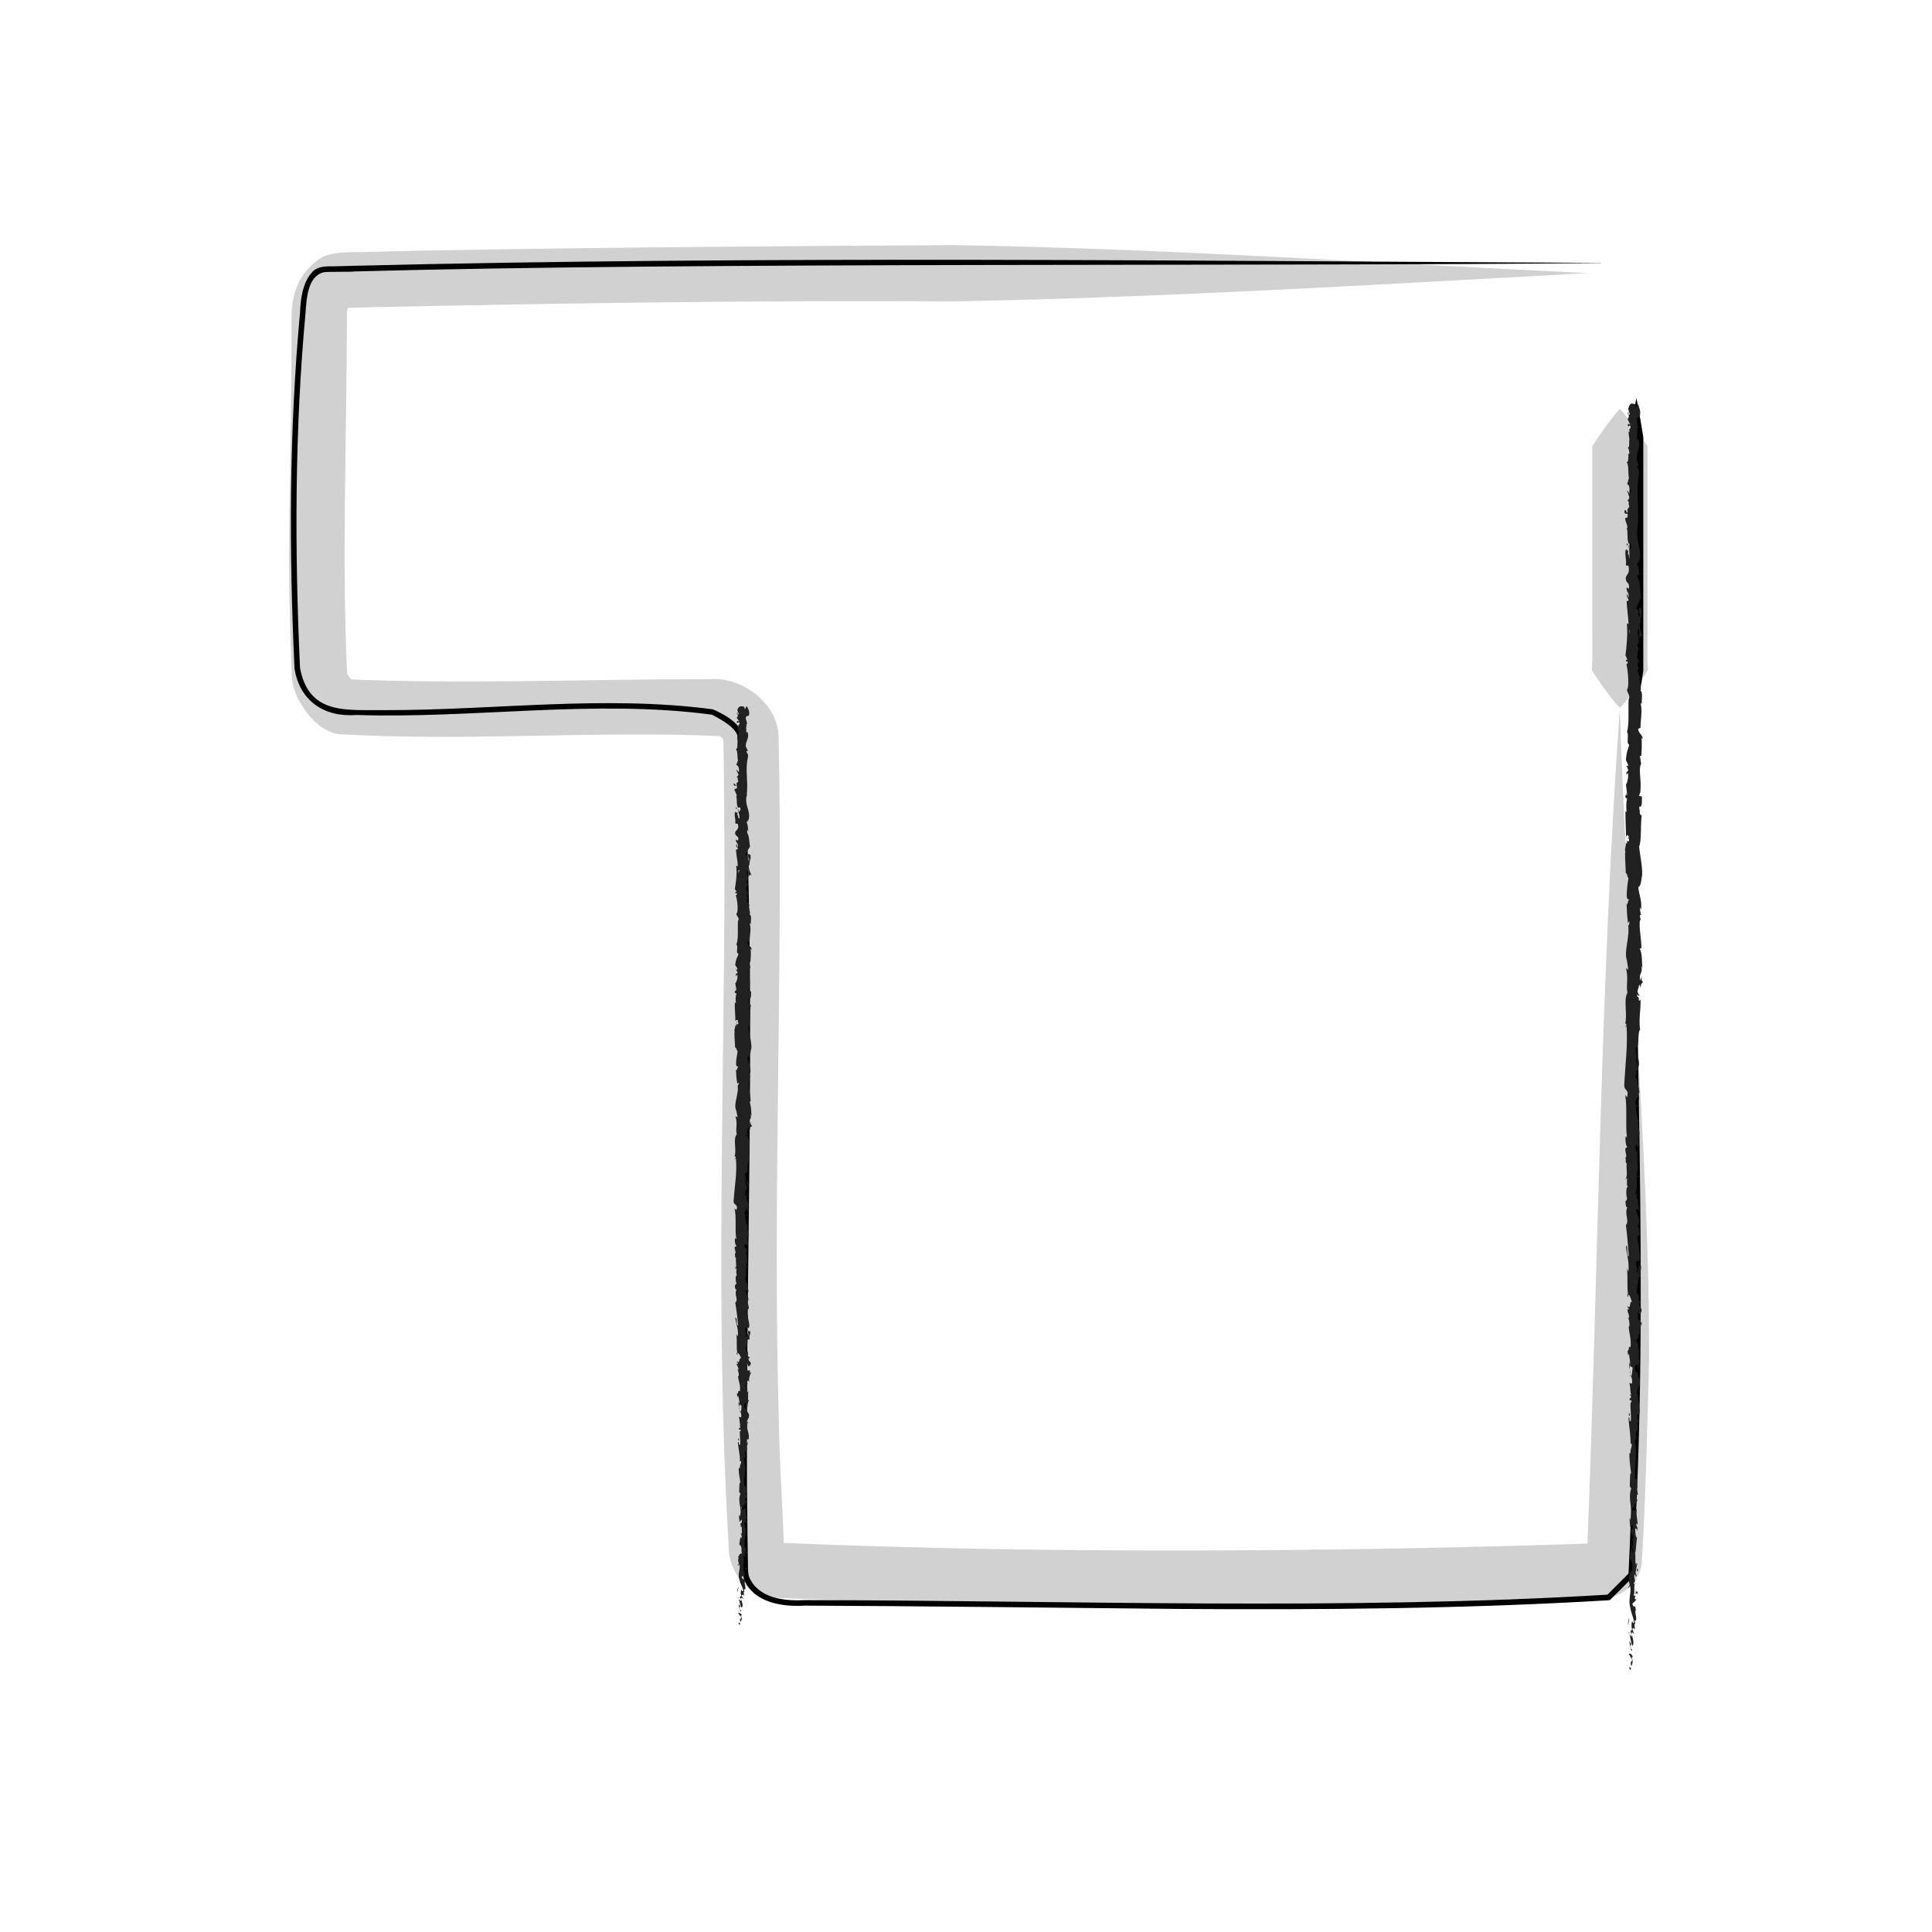 <?xml version="1.0" encoding="UTF-8"?><svg id="Ebene_1" xmlns="http://www.w3.org/2000/svg" viewBox="0 0 140 140"><defs><style>.cls-1{fill:#212121;}.cls-2{opacity:.18;}</style></defs><path d="M116.03,19.06c-25.77,.26-65-.08-90.34,.61-.38,.05-1.85,0-2.24,.06-1.15,.29-1.24,1.9-1.31,2.96-.79,8.5-.79,17.29-.4,25.7,.63,3.43,3.34,3.04,6.08,3.07,7.95,.02,15.9-1.11,23.84-.06,.82,.37,1.71,.84,2.13,1.69,1.1,17.65,.25,36.76,.34,54.49,0,0,.04,3.89,.04,3.89,0,0,.03,1.94,.03,1.94,0,.34,0,.62,.1,.89,.65,1.51,2.51,1.73,3.99,1.65,19.02,.02,39.31,.76,58.27-.4,0,0-.13,.06-.13,.06,0,0,1.58-1.58,1.58-1.58,.97-20.15,.12-41.91,.55-62.59-.37,20.95,1.12,41.97-.27,62.88,0,0-1.58,1.58-1.58,1.58-.04,.04-.08,.06-.13,.06-10.35,.62-20.73,.7-31.09,.63-7.22-.07-20.12-.22-27.2-.24-1.58,.1-3.7-.21-4.37-1.91-.21-.61-.11-2.3-.15-2.97-.04-2.38-.04-9.17-.03-11.66,.14-14.94,.52-32-.31-46.54-.26-.69-1.39-1.23-1.83-1.48-8.55-1.14-17.19,.3-25.78,.02-2.3,.18-4.11-1-4.48-3.38-.4-8.58-.39-17.2,.4-25.77,.04-.94,.16-2.15,.89-2.95,.39-.43,1.03-.42,1.55-.41,0,0,1.5-.04,1.5-.04,29.5-.73,60.76-.35,90.34-.21h0Z"/><path d="M118.58,51.42c-.21-.94-.36-1.88-.5-2.82v-2.82s0-5.65,0-5.65v-8.47c.17-.94,.3-1.88,.5-2.82,.2,.94,.33,1.88,.5,2.82v16.94c-.14,.94-.29,1.88-.5,2.82,0,0,.21-.94,0,0Z"/><g class="cls-2"><path d="M115.05,19.79c-15.24,.83-30.69,1.77-45.95,2.05-13.22-.1-28.84,.14-42.09,.42,0,0-1.92,.05-1.92,.05h-.24s-.11,0-.09,0c.18,.02,.47-.11,.52-.15,.09-.07,.03-.03-.01,.05-.05,.08-.09,.2-.11,.31-.01,.05-.02,.1-.02,.15v.17s0,.24,0,.24c0,3.4-.12,9.94-.15,13.42-.04,4.11-.03,8.16,.16,12.27-.02-.1,0,.02,.07,.13,.1,.25,.46,.57,.41,.52l-.81-.21c8.83,.39,17.75,0,26.76,0,2.08-.13,4.71,1.61,4.84,4.11,.35,16.55-.45,33.29,.02,49.8,.04,2.77,.3,6.68,.36,8.87,0,.01,.12,.07-.14-.08-.04-.02-.08-.04-.18-.07-.07-.02-.19-.05-.34-.06-.1,0-.09,0-.06,0h.05s.11,0,.11,0l.42,.02c19.29,.83,41.14,.64,59.16,.03-.47,.14-.83,.6-.83,1.09,0,0,.02-.42,.02-.42,.81-20.4,.93-40.8,2.37-61.18,.45,15.69,2.13,31.32,2.12,47.02-.11,4.41-.25,10.36-.52,14.7,0,1.43-1.35,2.77-2.78,2.74-.26,0-3.76,.14-4.16,.15-18.72,.64-37.5,.58-56.21-.16-.99-.06-1.88-.85-2.29-1.44-.43-.54-.76-1.49-.74-2.29,0,0-.02-.42-.02-.42-.95-16.24-.29-32.51-.28-48.72,0-1.79-.04-7.5-.08-9.21,0-.1,0-.09,0-.08,0-.04-.11-.18-.26-.27-9.06-.4-18.34,.4-27.61-.14-1.4-.2-2.37-1.52-2.89-2.44-.22-.45-.45-.94-.51-1.68-.07-1.61-.13-3.27-.15-4.91-.16-4.52,.08-10.81,.09-15.38,0,0,.04-3.82,.04-3.82v-1.9s.01-.55,.01-.55c.11-1.47,.6-2.72,1.88-3.67,.91-.75,2.8-.53,3.93-.6,0,0,3.82-.09,3.82-.09,11.88-.23,26.51-.33,38.33-.4,15.26,.25,30.71,1.31,45.96,2.03h0Z"/></g><g class="cls-2"><path d="M117.38,51.3c-.83-.9-1.42-1.81-2.02-2.71,.04-.9,.01-1.81,.02-2.71,0-2.7,0-8.14,0-10.84,0,0,0-2.71,0-2.71,.61-.9,1.2-1.81,2-2.71,.8,.9,1.39,1.81,2,2.71v2.71c0,2.7,0,8.14,0,10.84,0,.9-.02,1.81,.02,2.71-.6,.9-1.19,1.81-2.02,2.71h0Z"/></g><g><path class="cls-1" d="M118.09,120.99s.11,.02,.1-.11l-.13-.09,.04,.21Z"/><path class="cls-1" d="M118.33,120.09c-.06-.16-.18-.34-.3-.23,.13,.15,.07,.19,.23,.36,.02,.13-.04,.23-.09,.21,.03,.05-.03,.21,.05,.28,.1-.17,.11-.39,.02-.62,.03-.05,.06,0,.09,0Z"/><path class="cls-1" d="M118.54,107.09l-.02,.08s.01-.05,.02-.08Z"/><path class="cls-1" d="M118.61,99.03c0,.06,.02,.09,.03,.09,0-.06-.02-.1-.03-.09Z"/><path class="cls-1" d="M118.76,97.66s0,.05,0,.08c.01-.03,.02-.06,0-.08Z"/><path class="cls-1" d="M118.54,107.09l.04-.22s-.03,.11-.04,.22Z"/><path class="cls-1" d="M118.01,118.3s.02,.08,.03,.12v-.11s-.03,0-.03,0Z"/><path class="cls-1" d="M118.65,110.64v.07s.03,.04,.05,.05l-.05-.12Z"/><path class="cls-1" d="M118.67,113.37c0-.06-.11-.08-.16-.11,.05,.03,.07,.08,.08,.13,.02,0,.05,0,.08-.03Z"/><path class="cls-1" d="M118.47,117.69l.02,.08s-.01-.05-.02-.08Z"/><path class="cls-1" d="M118.67,108.69s.03-.01,.04-.02c-.01,0-.03,0-.04,.02Z"/><path class="cls-1" d="M117.82,32.46s.01,0,.02,0c-.01-.02-.02-.02-.02,0Z"/><path class="cls-1" d="M118.38,29.3v.04s.05,0,.07,0l-.07-.05Z"/><path class="cls-1" d="M118.9,95.14s0,.01,0,.01c.01,.07,.01,.03,0-.01Z"/><path class="cls-1" d="M118.82,72.03c-.1,.26-.13-.43-.24-.03,.04-.04,.18,.36,.24,.03Z"/><path class="cls-1" d="M118.03,118.23v-.11c0,.05,0,.09,0,.11Z"/><path class="cls-1" d="M118.58,72h0v.04s0-.03,0-.04Z"/><path class="cls-1" d="M118.83,89.34s-.03,.04-.05,.06c.01,0,.03-.02,.05-.06Z"/><path class="cls-1" d="M118.67,93.66l.02-.11s-.01,.08-.02,.11Z"/><path class="cls-1" d="M118.67,87.1c0-.06,.02-.08,0-.16v.02s0,.07,0,.13Z"/><polygon class="cls-1" points="118.67 84.76 118.65 84.81 118.66 84.88 118.67 84.76"/><path class="cls-1" d="M117.88,39.56c.03-.05,.07-.08,.1-.11-.08,.04-.11-.31-.1,.11Z"/><path class="cls-1" d="M118.08,118.3s-.04-.03-.05-.07v.08s.04,0,.05,0Z"/><path class="cls-1" d="M117.79,87l.02-.37c-.01,.1-.02,.24-.02,.37Z"/><path class="cls-1" d="M117.89,56.31v-.09s-.01,.06,0,.09Z"/><path class="cls-1" d="M117.79,85.53c.04-.07,.06-.14,.08-.21,0-.02-.02-.03-.03-.04l-.05,.25Z"/><path class="cls-1" d="M117.98,39.45h0s0,0,0,0Z"/><path class="cls-1" d="M117.71,37c0,.35,.14,.17,.23,.24,.04,.42-.11,.19-.18,.34,.04,.26,.17,.47,.17,.66-.02,.01-.03,.05-.06,0,.12,.28,0,.83,.15,1.15-.01,.02-.03,.04-.04,.04,.07-.05,.15-.06,.2-.05,0,.16,.09,.29,0,.35,0-.1-.04-.11-.07-.15l.04,.17c-.14,.15-.05-.23-.15-.23,.05,.32,.16,.7,.12,.95-.14,.05-.05-.58-.17-.25l.05-.38c-.21,.29,.01-.23-.21,.04-.04,.51,.07,.57,.03,1.07,.08,.11,.11-.04,.19,.08,.14,.72-.34,.56-.16,1.09,.09,.14,.26,.19,.17,.56l-.15-.13c-.02,.49,.22,.28,.12,.79-.06-.09-.05-.38-.07-.31-.12,.33,.09,.24,.09,.49l-.14,.05c.02,.52,.12,1.09,.14,1.67-.04-.03-.08-.13-.12,0,.07,.73-.02,1.55-.1,2.25l.12,.27c0,.06-.05,.12-.08,.05-.04,.27,.07,.01,.12,.15,0,.16-.07,.21-.1,.11,.1,.48,.21,1.38,.09,1.88l-.03-.1c-.05,.4,.24,.45,.13,.81l-.02-.07c-.05,.86,.06,1.81-.12,2.46,.17,.13-.08,.85,.16,.91-.12,.49-.16,.35-.24,1.04-.01,.18,.15,.28,.17,.5h-.12s.13,.32,.13,.32l-.15,.16,.03,.21c0-.09,.06-.18,.09-.17,.06,.33-.09,.81-.15,.82l.1,.79s-.07-.15-.1-.25c.13,.42-.13,.08-.01,.46,.03-.05,.07,.03,.1,.04-.07,.19-.08,.63-.04,.96l-.08-.06c-.02,.59,.04,1.24,.04,1.9,.04-.24,.19-.18,.2,.01l-.13,.08c.08,.12,.05-.2,.15,.05-.02,.25-.15,.17-.19,.02l.05,.3s-.06-.05-.11-.07c.08,.12-.13,.52,0,.69l-.04,.02c0,.66,.04,.96,.05,1.49,.11,.01,.09,.22,.18,.38-.04,.39-.12,.83-.11,1.31,.06,.33,.1,.1,.16,.25-.1,.02-.09,.5-.17,.25,.02,.57,.02,.73,.1,1.45,.04-.08,.06-.17,.1-.12,.02,.13-.04,.3-.09,.28v-.03c.14,.81-.31,1.87-.1,2.51v-.04s.1,.67,.1,.67c-.02,.31-.08-.18-.14,.04,.17,.72-.02,1.14,.09,1.73-.3,.46,.02,1.63-.17,2.25l.07-.04c.07,.16-.04,.19-.06,.31,.06-.02,.06-.17,.1-.07,.09,1.36-.1,2.8-.17,4.19-.02,.51,.37,.29,.2,.93l-.13-.18c.16,1.03,0,2.1,.13,3.11-.03-.06-.07-.06-.07-.16-.1,.21,0,.79,.07,.79,0,.16-.07,.04-.11,.13-.06,.21,.12,.53,.03,.65-.02,.02-.03-.06-.04-.1,.05,.14-.01,.65,.1,.51-.05,.38,.05,.72-.02,1.02,.12,.2-.06,.65,.12,.71-.18-.03-.15,.66-.06,.9-.05-.08-.06,.21-.13,.11,0,.27,.04,.52,.13,.47-.22,.5,.17,1.01-.1,1.29,.1,.81,.16,1.56,.21,2.28-.18-.03-.02-.8-.21-.77,.07,.69,.23,1.09,.19,1.77-.02,.18-.08-.1-.11-.16,.07,.69-.02,1.33,.08,1.95-.02,0-.04-.07-.05-.13,0,.12-.03,.28,.06,.27l-.02-.12c.12-.19,.25,.48,.31,.5-.24-.2-.06,.61-.36,.28,.02,.08,.05,.18,.11,.16-.02,.12-.05,.16-.11,.04,.04,.43,.13,.28,.13,.67-.04,0-.06-.08-.1-.12,.08,.2,.15,.4,.12,.73-.02-.02-.06,.02-.05-.08,.01,.57,.21,.97,.13,1.6-.17-.18-.06,.21-.21,.25l.04,.34,.07-.14c0,.29,.11,.55,.06,.81l-.06-.22,.03,.55,.06-.31c.08,.3,.19-.03,.15,.36-.02-.08,0,.29-.09,.45h0c.05,.14,.1,.29,.06,.51-.05,.06-.17-.04-.2,0,.12,.14,.03,.69,.17,.87-.03-.06-.11-.06-.13-.04l.1,.12c-.03,.14-.05,.16-.11,.13-.02,.41,.19-.13,.11,.36,0-.04-.02-.02-.04-.1-.04,.49,.06,.94,.01,1.39-.15,.13-.04-.39-.16-.24,.03,.65,.18,1.34,.14,1.97l.02-.12c.21,.09-.1,.47,0,.78-.02-.08-.12-.1-.09-.08-.03,.43,.05,.88,.12,1.53l-.05-.08c-.05,.25-.03,.67-.05,.94,.05,.08,.05,.24,.12,.14-.31,.84,.17,1.61-.09,2.35,0-.09-.05-.21-.05-.14l.05,.64c.09-.05,.06-.08,.13-.22,.05,.08,.1,.26,.1,.42-.06-.29-.15,0-.2,.13,.03-.02,.06,.02,.09,.01-.16,.33,.19,.05,.08,.51l-.05-.02c.02,.17,.09,.33,.08,.51-.11,.08-.05-.18-.14-.19,0,.26,.2,.51,.1,.74-.03-.11-.03-.27-.06-.38-.13,.25-.09,.28-.11,.47v-.02s-.05,.44-.05,.44l.03-.11c.28,.32,.05,.66,.23,1.09-.17-.42-.1-.07-.22-.1-.03,.11-.07,.28-.11,.23,.1,.2-.08,.34,.07,.63-.04,.01,0,.22-.1,.17,.03,.27,.07-.06,.12-.04,.13,.41-.16,.97,.02,1.56,.08,.51,.21,.6,.27,1.08-.06,.16-.14-.13-.14-.13-.06,.26-.05,.45,0,.69-.03-.05-.06,0-.11,.08,.01,.19,.14,.13,.08,.39-.04-.04-.11-.1-.16-.19,.04,.23,.11,.46,.14,.69-.07,.06-.1-.14-.15-.23,.03,.27,.06,.69,.17,.77l.04-.17c0,.1-.09,.05-.11-.02-.08-.23,.04-.33,.08-.34l.02,.17c.23-.18-.04-.68-.02-1.02l.17,.14-.14-.35c.04-.07,.14-.13,.16,.04,.08-.24-.06-.22,.03-.43,.01-.02,.02-.01,.03,0l-.05-.24s.12-.04,.09,.11c.1-.43-.12-.69,0-.85v.04c-.05-.59-.11-.06-.26-.5l.3-.3-.12-.06c0-.06,.01-.18,.06-.16-.08-.23-.05,.04-.13-.09,.11-.3-.05-.81,.14-.88-.09-.11-.07,.28-.14-.03,.21-.09-.04-.36,.06-.63,.11,.08,.05,.34,.15,.07-.18-.16,.04-.53,0-.75-.15,0-.06-.49-.11-.88,.05,.02,.08-.72,.13-1.07h.02c-.15-.06-.12-.42-.15-.69,.09,.01,.12,.06,.16,.2v-.25c-.05-.06-.07-.14-.09-.3l.11,.06c0-.33-.13-.67-.06-1.1-.1-.02-.29,.34-.35-.11,.06-.02,.15-.03,.17,.08,0-.04-.05-.14-.02-.22l.09,.18c.04-.2-.08-.1-.07-.26,.08,0,.06-.12,.12-.09,0,.04-.03,.14,0,.2,.01-.18,.06-.39,.12-.46-.04,.02-.11,0-.12-.13,0-.33,.1-.11,.14-.31-.05-.08,0-.29-.12-.3,0-.1,.06-.12,.09-.15-.05-.17-.01-.81-.14-.61v.04s-.01-.03-.01-.03h0s0,0,0,0c-.12-.57,.07-1.18,.02-1.74h.04c-.05-.33-.03-.75-.11-.98,0-.1,.07-.23,.12-.19-.03-.26-.07-.28,0-.65,.07,.26,.06-.09,.05,.26,.03-.33,.1-.41-.01-.77,.1,.12,.13-.25,.1-.41l-.07,.23c-.01-.18,0-.33,0-.49l.13,.09c.16-.68-.28-1.23,0-1.75-.09-.18-.07,.37-.17,.21,.02-.31,.21-.64,.21-.74,.07-.43-.19-.4-.14-.85-.05,.06-.17,.11-.22-.22,.02-.31,.2-.39,.24-.19,0,.08-.01,.11-.03,.11,.02,.1,.04,.23,.09,.11l-.05-.04c.05-.16,.04-.59,.12-.49-.05-.24-.08-.1-.1,.07,.07-.4,0-.63,.05-1.04-.03,.07-.08,.13-.08,.06,.06-.61-.09-.27-.11-.68,.07-.23,.17,.08,.11-.33,.05-.25,.13-.05,.16,.05-.09-.38,.06-.71,.08-.92l.04,.2c-.02-.12-.02-.22-.02-.32l-.1,.11c.02-.12,.02-.22,.06-.21-.06-.12-.16,.09-.24-.15,.05-.16-.05-.47,.07-.53-.04,.49,.13-.05,.15,.36-.02-.08-.01-.18,0-.29,.01-.02,.03,.02,.03,.05,.11-.47-.14-.21-.14-.7,.07,.06,.13-.11,.12-.19,0,.2-.12,.09-.17-.09,.06-.31-.04-.34-.03-.5l-.03,.19c-.07-.06-.06-.22-.08-.44,.06-.02,.04,.2,.06,.12-.12-.24,.13-.54,.05-.88,.05-.16,.13-.02,.17-.15-.09-.38,.1-.41,.02-.8-.1,.11-.07,.13-.17-.14l.07,.65-.14-.42c0,.2,.06,.41,.04,.53-.08-.2-.05-.18-.13-.08,.14-.27-.08-.53,.01-.84h.24c.11-.46-.12-.82-.06-1.43l-.04,.19c-.09-.08-.01-.37-.05-.57,.08,.02,.11-.1,.16-.19-.06,.01,0-.44-.15-.5l.1-.27c.04-.49-.23-.56-.2-1.03,.09,.14,.14-.07,.2,.24,0-.16,.02-.3-.04-.3,.05-.09-.11-.44-.03-.58-.03-.07-.12-.09-.11-.26,.02-.02,.04,0,.04,0-.04,0-.05-.28-.14-.12,.25-.48-.02-1.35,.19-1.77-.03-.34-.05-.76-.06-1.07,.02,.02,.04,0,.03,.06,.07-.43-.23-.26-.14-.75,.13-.25,.07,.26,.12,.1,.26-.07-.04-.59,.12-.92l.02,.08c.09-.25-.1-.61-.08-1.02,0,0,.02,.02,.04,0-.13-.28-.18-.81-.21-1.21,.1,.12,.05,.18,.16,.1-.01-.18-.17,.05-.19-.3,.06-.11,.1-.37,.21-.4v.33c.15-.17,0-.43,.03-.61l.06,.02c-.02-.51-.18-.52-.17-1.07l-.05,.06c-.16-.3,.09-.25-.03-.55l.16-.09c-.04-.2-.15-.69-.18-1.05,.12,.2,.18,.62,.25,.87,0-.2-.01-.67-.09-.77,.02,.08,.05,.18,.03,.26-.12-.24-.19-.56-.18-.95,.31,.07,.08-1.02,.31-1.3-.11-.69,.05-1.37,.03-2.18-.24,.29,0-.24-.25-.19-.02-.19-.01-.26,0-.28l.15-.57c.07-.13,.05,.18,.11,.16,.02-.41,.1-.17,.17-.44-.09,.06-.13-.14-.09-.38l-.11,.33c-.13-.57,.21-.5,.08-1.08l.08,.18c-.05-.3,0-1.1-.19-1.39,.03-.05,.1-.12,.11,0,.03-.71-.21-1.58-.09-2.13l.06,.05c-.02-.13-.11-.23-.05-.4,.02,0,.06,.05,.06,0-.02-.07-.1-.35-.07-.53l.07,.15c.08-.69-.16-1.06-.2-1.64,.18,0,.23-.54,.26-.81h.02c.02-.8-.15-1.36-.22-2.11,.19-.46,.08-1.57,.19-2.31-.03,.11-.14-.02-.15-.15,.04-.17-.12-.48,.04-.46v.06c.16-.13,.11-.49,.12-.77l-.21-.05c.31-.73-.11-1.92,.16-2.32-.05-.18-.05-.4-.1-.57h.11c.03-.48,.04-.73,.02-1.33l.08,.12c0-.34-.33-.43-.33-.75l.17-.09c0-.6,.15-1.2,0-1.79,.02,0,.07,.03,.08,.12,0-.28,.11-1.09-.12-.98,.15,0,.01-.62-.05-.94l.11,.05c-.14-.27-.18-.28-.22-.66,.01-.09,.09-.08,.06,.04,.06-.3-.11-.23-.05-.6l.07,.14c0-.31-.03-.28-.11-.45-.04-.19,.03-.59,.13-.63-.06-.04-.14-.21-.11-.39,.04-.02,.06,.04,.07,.08,.08-.52-.13-.77-.02-1.12,.04,0,.06-.03,.07-.06,0,.41,0,.74-.02,.71,.1,0,.12-.33,.26-.07-.08-.27-.25-.72-.2-1.04,0-.02,.02-.03,.04-.04v.03c.02-.07,.01-.14,0-.2,.02-.1,.03-.17,.03-.27,.08-.04,.05-.38,.05-.54-.11,.01-.09-.2-.19,0,0-.03,.01,.03,.02,.14,0,.02,0,.05,.01,.07,0,0,0,0,0-.01,0,.11,0,.25,0,.41-.06-.13-.11-.27-.04-.45-.07-.09-.15-.18-.18-.23,.16-.23,.24-.66,.34-.72-.06-.5-.04-1.19-.25-1.51-.03-.14,.06-.16,.09-.22,.02,.08,.02,.18,.05,.23-.05-.29-.02-.85-.17-.92,.07-.36,.14,.2,.11-.29l.05,.07c.24-.98-.38-1.59-.07-2.67-.02,.07-.03,.11-.05,.13,.13-1.23-.13-2.54,.09-3.76,.04-.35-.05-.38-.12-.6l.12-.07-.14-.36c-.1-.51,.3-.89,.1-1.54l-.08,.08c.02-.23-.05-.74,.05-.7-.01-.02-.08-.08-.04-.17h.06s-.11-.58-.11-.58c.05-.44,.25,.07,.26-.58-.02-.24-.18-.69-.23-.6,0,.1-.04,.25-.1,.25l-.03-.22c-.19-.04-.38-.21-.51,.33l.11,.38-.09,.12v-.32c-.09,.18-.02,.29,.04,.42-.05,.03-.08,.08-.1,.16l.18,.37c-.07,.04-.14-.17-.18,.08,.08,.17,.16-.17,.22,.12-.08,.18-.15,.13-.08,.34-.05,.03-.08-.02-.1-.1,.06,.19,.02,.5,.12,.6-.1,.19,.03,.64-.15,.62,.04,.06,.14,.33,.15,.5-.21-.32-.01,.65-.24,.56,.19,.23,.08,.84,.19,1.26-.02-.02-.05-.07-.04-.11-.02,.23-.07,.3-.11,.45,.16,.03,.19,.39,.29,.59-.15,.28-.18-.17-.33-.09,.13-.01,.13,.5,.23,.4-.09,.22-.05,.19-.18,.3,.2,.04,.03,.2,.15,.39-.1,.32-.18,.08-.12,.43-.06,.16-.13-.14-.13-.14Zm.34,8.26h0c0-.07,0-.13,0-.17,0,.04,0,.08,0,.17Zm0,.69c0-.09,0-.19,0-.3,.04-.02,.08,0,.08,.07-.03-.04-.05,.13-.08,.23Zm.78-1.46c.02,.11,0,.15-.03,.16,0-.05,0-.11-.01-.19h-.01s.04,0,.06,.03Z"/><path class="cls-1" d="M118.69,44.29s0-.02,0-.05c0,.02-.02,.05-.03,.07l.04,.04v-.06Z"/><path class="cls-1" d="M118.52,107.19h0s0,0-.02,.02c0,0,0,0,.01-.02Z"/><polygon class="cls-1" points="117.84 55.54 117.87 55.54 117.84 55.47 117.84 55.54"/><path class="cls-1" d="M118.13,111.01s-.02,.02-.03,.05c0,0,.02-.02,.03-.05Z"/><path class="cls-1" d="M118.11,112.66l-.04,.23c.02-.1,.03-.17,.04-.23Z"/><path class="cls-1" d="M118.05,113.93s.03,.02,.05,.02h0s-.05-.02-.05-.02Z"/><path class="cls-1" d="M117.92,93.75v-.05c-.03-.11-.02-.04,0,.05Z"/><path class="cls-1" d="M118.18,99.76c-.02-.06-.04-.13-.05-.19,0,.11-.01,.19,.05,.19Z"/><polygon class="cls-1" points="117.79 87.05 117.79 87.05 117.79 87 117.79 87.05"/><path class="cls-1" d="M118.13,99.28c-.02,.11-.02,.2,0,.28,0-.09,.02-.19,0-.28Z"/><path class="cls-1" d="M118,119.43v.06s0,0,.01,0v-.07Z"/><path class="cls-1" d="M118.02,119.5v.07s.01-.06,0-.07Z"/><path class="cls-1" d="M118.06,119.71l-.03-.14s0,.11,.03,.14Z"/><path class="cls-1" d="M118.05,117.75l-.04-.02s.02,.02,.04,.02Z"/><path class="cls-1" d="M118.04,117.24c0,.12-.09,.31-.06,.48l.03,.02c-.06-.08,.1-.38,.03-.49Z"/><path class="cls-1" d="M118.55,115.11l-.03,.43c.04-.08,.1-.17,.11,.02,.13-.54-.1,.11-.08-.45Z"/><path class="cls-1" d="M118.61,113.78c.02,.23,.06,0,.09,0-.04-.15-.05-.18-.09,0Z"/><path class="cls-1" d="M118.61,104.2l.1,.02c-.01-.18-.04,0-.1-.02Z"/><polygon class="cls-1" points="118.08 102.36 118.02 102.54 118.11 102.62 118.08 102.36"/><polygon class="cls-1" points="118.81 101.28 118.82 101.36 118.79 101.06 118.81 101.28"/><path class="cls-1" d="M118.77,85.18l-.13,.05c.02,.12,.16,.14,.13-.05Z"/><path class="cls-1" d="M118.64,78.23c.06-.08,.1-.27,.04-.39,0,.16-.06,.31-.04,.39Z"/><polygon class="cls-1" points="118.85 57.38 118.89 57.52 118.86 57.26 118.85 57.38"/></g><g><path class="cls-1" d="M53.54,117.72s.11,.02,.1-.08l-.13-.07,.04,.15Z"/><path class="cls-1" d="M53.78,117.07c-.06-.11-.18-.24-.3-.17,.13,.11,.07,.14,.23,.26,.02,.1-.04,.17-.09,.15,.03,.03-.03,.15,.05,.2,.1-.13,.11-.28,.02-.45,.03-.04,.06,0,.09,0Z"/><path class="cls-1" d="M53.99,107.64l-.02,.06s.01-.04,.02-.06Z"/><path class="cls-1" d="M54.06,101.79s.02,.06,.03,.07c0-.04-.02-.08-.03-.07Z"/><path class="cls-1" d="M54.21,100.8s0,.04,0,.06c.01-.02,.02-.05,0-.06Z"/><path class="cls-1" d="M53.99,107.64l.04-.16s-.03,.08-.04,.16Z"/><path class="cls-1" d="M53.46,115.77s.02,.06,.03,.08c0-.03-.01-.05-.01-.08,0,0-.01,0-.02,0Z"/><path class="cls-1" d="M54.1,110.22v.05s.03,.03,.05,.04l-.05-.09Z"/><path class="cls-1" d="M54.12,112.19s-.11-.06-.16-.08c.05,.03,.07,.06,.08,.1,.02,0,.05,0,.08-.02Z"/><path class="cls-1" d="M53.92,115.33l.02,.06s0-.04-.02-.06Z"/><path class="cls-1" d="M54.12,108.8s.03-.01,.04-.02c-.01,0-.03,0-.04,.02Z"/><path class="cls-1" d="M53.28,53.49s.01,0,.02,0c-.01-.01-.02-.02-.02,0Z"/><path class="cls-1" d="M53.83,51.19v.03s.05,0,.07,0l-.07-.04Z"/><path class="cls-1" d="M54.35,98.97s0,0,0,0c.01,.05,.01,.02,0,0Z"/><path class="cls-1" d="M54.27,82.2c-.1,.19-.13-.31-.24-.02,.04-.03,.18,.26,.24,.02Z"/><path class="cls-1" d="M53.48,115.72s0-.05,0-.08c0,.04,0,.06,0,.08Z"/><path class="cls-1" d="M54.03,82.18h0v.03s0-.02,0-.03Z"/><path class="cls-1" d="M54.28,94.76s-.03,.03-.05,.04c.01,0,.03-.01,.05-.04Z"/><path class="cls-1" d="M54.12,97.9l.02-.08s-.01,.06-.02,.08Z"/><path class="cls-1" d="M54.13,93.13s.02-.06,0-.11c0,0,0,.01-.01,.02,.02,.02,.02,.05,0,.1Z"/><path class="cls-1" d="M54.13,91.44s-.02,.02-.02,.03c0,.02,0,.04,0,.05l.02-.08Z"/><path class="cls-1" d="M53.33,58.64s.07-.06,.1-.08c-.08,.03-.11-.22-.1,.08Z"/><path class="cls-1" d="M53.53,115.77s-.04-.02-.05-.05c0,.02,0,.04,0,.06,.02,0,.03,0,.04,0Z"/><path class="cls-1" d="M53.24,93.06l.02-.27c-.01,.08-.02,.17-.02,.27Z"/><path class="cls-1" d="M53.35,70.79v-.06s-.01,.05,0,.06Z"/><path class="cls-1" d="M53.24,92s.06-.1,.08-.15c0-.01-.02-.02-.03-.03l-.05,.18Z"/><path class="cls-1" d="M53.43,58.56s0,0,0,0c0,0,0,0,0,0Z"/><path class="cls-1" d="M53.17,56.78c0,.26,.14,.12,.23,.17,.04,.31-.11,.14-.18,.25,.04,.19,.17,.34,.17,.48-.02,.01-.03,.04-.06,0,.12,.2,0,.6,.15,.84-.01,.02-.03,.03-.04,.03,.07-.04,.15-.04,.2-.04,0,.11,.09,.21,0,.26,0-.07-.04-.08-.07-.11l.04,.12c-.14,.11-.05-.16-.15-.16,.05,.23,.16,.51,.12,.69-.14,.04-.05-.42-.17-.18l.05-.28c-.21,.21,.01-.17-.21,.03-.04,.37,.07,.41,.03,.78,.08,.08,.11-.03,.19,.06,.14,.52-.34,.41-.16,.79,.09,.1,.26,.14,.17,.41l-.15-.09c-.02,.35,.22,.2,.12,.57-.06-.07-.05-.28-.07-.23-.12,.24,.09,.17,.09,.36l-.14,.04c.02,.38,.12,.79,.14,1.21-.04-.02-.08-.09-.12,0,.07,.53-.02,1.13-.1,1.64l.12,.19s-.05,.08-.08,.03c-.04,.2,.07,.01,.12,.11,0,.11-.07,.15-.1,.08,.1,.35,.21,1,.09,1.37l-.03-.07c-.05,.29,.24,.32,.13,.59l-.02-.05c-.05,.62,.06,1.31-.12,1.79,.17,.09-.08,.62,.16,.66-.12,.36-.16,.25-.24,.76-.01,.13,.15,.2,.17,.37h-.12s.13,.23,.13,.23l-.15,.12,.03,.16c0-.06,.06-.13,.09-.12,.06,.24-.09,.59-.15,.6l.1,.57s-.07-.11-.1-.18c.13,.31-.13,.06-.01,.34,.03-.04,.07,.02,.1,.03-.07,.14-.08,.46-.04,.69l-.08-.05c-.02,.43,.04,.9,.04,1.38,.04-.17,.19-.13,.2,0l-.13,.06c.08,.09,.05-.15,.15,.04-.02,.18-.15,.12-.19,.02l.05,.22s-.06-.04-.11-.05c.08,.09-.13,.37,0,.5h-.04c0,.49,.04,.71,.05,1.1,.11,0,.09,.16,.18,.28-.04,.29-.12,.6-.11,.95,.06,.24,.1,.07,.16,.18-.1,.02-.09,.36-.17,.18,.02,.41,.02,.53,.1,1.05,.04-.06,.06-.12,.1-.09,.02,.09-.04,.22-.09,.2v-.03c.14,.59-.31,1.35-.1,1.82v-.03s.1,.48,.1,.48c-.02,.22-.08-.13-.14,.03,.17,.52-.02,.83,.09,1.26-.3,.33,.02,1.18-.17,1.63l.07-.03c.07,.12-.04,.14-.06,.23,.06-.01,.06-.13,.1-.05,.09,.98-.1,2.03-.17,3.04-.02,.37,.37,.21,.2,.68l-.13-.13c.16,.75,0,1.52,.13,2.25-.03-.04-.07-.04-.07-.12-.1,.15,0,.57,.07,.57,0,.11-.07,.03-.11,.1-.06,.15,.12,.39,.03,.47-.02,.01-.03-.04-.04-.07,.05,.1-.01,.47,.1,.37-.05,.27,.05,.52-.02,.74,.12,.14-.06,.47,.12,.51-.18-.02-.15,.48-.06,.65-.05-.06-.06,.15-.13,.08,0,.2,.04,.38,.13,.34-.22,.36,.17,.73-.1,.94,.1,.59,.16,1.13,.21,1.66-.18-.02-.02-.58-.21-.56,.07,.5,.23,.79,.19,1.29-.02,.13-.08-.07-.11-.12,.07,.5-.02,.97,.08,1.41-.02,0-.04-.05-.05-.09,0,.09-.03,.2,.06,.19l-.02-.09c.12-.14,.25,.35,.31,.36-.24-.15-.06,.44-.36,.2,.02,.06,.05,.13,.11,.12-.02,.09-.05,.11-.11,.03,.04,.31,.13,.2,.13,.49-.04,0-.06-.06-.1-.09,.08,.14,.15,.29,.12,.53-.02-.01-.06,.01-.05-.06,.01,.41,.21,.7,.13,1.16-.17-.13-.06,.15-.21,.18l.04,.24,.07-.1c0,.21,.11,.4,.06,.59l-.06-.16,.03,.4,.06-.23c.08,.22,.19-.02,.15,.26-.02-.06,0,.21-.09,.32,0,0,0,0,0,0,.05,.11,.1,.21,.06,.37-.05,.04-.17-.03-.2,0,.12,.1,.03,.5,.17,.63-.03-.04-.11-.05-.13-.03l.1,.09c-.03,.1-.05,.11-.11,.1-.02,.3,.19-.09,.11,.26,0-.03-.02-.01-.04-.07-.04,.35,.06,.69,.01,1.01-.15,.1-.04-.28-.16-.17,.03,.47,.18,.97,.14,1.43l.02-.08c.21,.06-.1,.34,0,.57-.02-.06-.12-.07-.09-.06-.03,.31,.05,.64,.12,1.11l-.05-.06c-.05,.18-.03,.48-.05,.68,.05,.06,.05,.17,.12,.1-.31,.61,.17,1.17-.09,1.71,0-.06-.05-.15-.05-.1l.05,.46c.09-.04,.06-.06,.13-.16,.05,.06,.1,.19,.1,.3-.06-.21-.15,0-.2,.09,.03-.02,.06,.02,.09,0-.16,.24,.19,.04,.08,.37l-.05-.02c.02,.12,.09,.24,.08,.37-.11,.06-.05-.13-.14-.14,0,.19,.2,.37,.1,.54-.03-.08-.03-.19-.06-.27-.13,.18-.09,.21-.11,.34h0s-.06,.3-.06,.3l.03-.08c.28,.23,.05,.48,.23,.79-.17-.31-.1-.05-.22-.07-.03,.08-.07,.2-.11,.17,.1,.15-.08,.25,.07,.46-.04,0,0,.16-.1,.13,.03,.19,.07-.05,.12-.03,.13,.3-.16,.7,.02,1.13,.08,.37,.21,.44,.27,.78-.06,.12-.14-.09-.14-.09-.06,.19-.05,.33,0,.5-.03-.04-.06,0-.11,.05,.01,.14,.14,.09,.08,.28-.04-.03-.11-.07-.16-.14,.04,.17,.11,.33,.14,.5-.07,.05-.1-.1-.15-.16,.03,.19,.06,.5,.17,.56l.04-.12c0,.07-.09,.04-.11-.02-.08-.17,.04-.24,.08-.25l.02,.12c.23-.13-.04-.49-.02-.74l.17,.1-.14-.25c.04-.05,.14-.09,.16,.03,.08-.18-.06-.16,.03-.31,.01-.02,.02,0,.03,0l-.05-.17s.12-.03,.09,.08c.1-.31-.12-.5,0-.62v.03c-.05-.43-.11-.04-.26-.37l.3-.22-.12-.04s.01-.13,.06-.12c-.08-.17-.05,.03-.13-.07,.11-.21-.05-.59,.14-.64-.09-.08-.07,.2-.14-.02,.21-.07-.04-.26,.06-.46,.11,.06,.05,.25,.15,.05-.18-.12,.04-.38,0-.55-.15,0-.06-.36-.11-.64,.05,.02,.08-.52,.13-.78h.02c-.15-.04-.12-.31-.15-.5,.09,0,.12,.04,.16,.15v-.18s-.07-.1-.09-.22l.11,.05c0-.24-.13-.49-.06-.8-.1-.02-.29,.25-.35-.08,.06-.01,.15-.02,.17,.06,0-.03-.05-.1-.02-.16l.09,.13c.04-.14-.08-.07-.07-.19,.08,0,.06-.08,.12-.07,0,.03-.03,.1,0,.14,.01-.13,.06-.28,.12-.33-.04,.01-.11,0-.12-.09,0-.24,.1-.08,.14-.22-.05-.06,0-.21-.12-.22,0-.07,.06-.08,.09-.11-.05-.13-.01-.59-.14-.44v.03s-.01-.01-.01-.02h0s0,0,0,0c-.12-.41,.07-.85,.02-1.26h.04c-.05-.24-.03-.54-.11-.71,0-.07,.07-.17,.12-.14-.03-.19-.07-.21,0-.48,.07,.19,.06-.06,.05,.19,.03-.24,.1-.3-.01-.56,.1,.09,.13-.18,.1-.3l-.07,.17c-.01-.13,0-.24,0-.36l.13,.06c.16-.49-.28-.89,0-1.27-.09-.13-.07,.27-.17,.15,.02-.23,.21-.46,.21-.54,.07-.31-.19-.29-.14-.62-.05,.04-.17,.08-.22-.16,.02-.23,.2-.28,.24-.14,0,.05-.01,.08-.03,.08,.02,.07,.04,.17,.09,.08l-.05-.03c.05-.11,.04-.43,.12-.35-.05-.17-.08-.07-.1,.05,.07-.29,0-.46,.05-.76-.03,.05-.08,.09-.08,.04,.06-.44-.09-.19-.11-.49,.07-.17,.17,.06,.11-.24,.05-.18,.13-.04,.16,.03-.09-.27,.06-.51,.08-.67l.04,.14c-.02-.09-.02-.16-.02-.23l-.1,.08c.02-.08,.02-.16,.06-.15-.06-.09-.16,.07-.24-.11,.05-.11-.05-.34,.07-.38-.04,.36,.13-.04,.15,.26-.02-.06-.01-.13,0-.21,.01-.01,.03,.01,.03,.04,.11-.34-.14-.16-.14-.51,.07,.04,.13-.08,.12-.14,0,.14-.12,.07-.17-.06,.06-.23-.04-.25-.03-.36l-.03,.13c-.07-.05-.06-.16-.08-.32,.06-.01,.04,.14,.06,.09-.12-.17,.13-.39,.05-.64,.05-.11,.13-.01,.17-.11-.09-.27,.1-.3,.02-.58-.1,.08-.07,.1-.17-.1l.07,.47-.14-.3c0,.14,.06,.3,.04,.39-.08-.14-.05-.13-.13-.06,.14-.19-.08-.39,.01-.61h.24c.11-.33-.12-.59-.06-1.03l-.04,.14c-.09-.06-.01-.27-.05-.41,.08,.01,.11-.08,.16-.14-.06,0,0-.32-.15-.36l.1-.2c.04-.36-.23-.41-.2-.75,.09,.1,.14-.05,.2,.18,0-.11,.02-.22-.04-.22,.05-.07-.11-.32-.03-.42-.03-.05-.12-.06-.11-.19,.02-.01,.04,0,.04,0-.04,0-.05-.2-.14-.09,.25-.35-.02-.98,.19-1.29-.03-.25-.05-.55-.06-.77,.02,.01,.04,0,.03,.04,.07-.31-.23-.19-.14-.55,.13-.18,.07,.19,.12,.08,.26-.05-.04-.43,.12-.67l.02,.06c.09-.18-.1-.44-.08-.74,0,0,.02,.01,.04,0-.13-.2-.18-.59-.21-.88,.1,.09,.05,.13,.16,.08-.01-.13-.17,.04-.19-.22,.06-.08,.1-.27,.21-.29v.24c.15-.12,0-.31,.03-.44l.06,.02c-.02-.37-.18-.38-.17-.77l-.05,.04c-.16-.22,.09-.18-.03-.4l.16-.07c-.04-.14-.15-.5-.18-.76,.12,.15,.18,.45,.25,.63,0-.14-.01-.48-.09-.56,.02,.06,.05,.13,.03,.19-.12-.17-.19-.4-.18-.69,.31,.05,.08-.74,.31-.95-.11-.5,.05-1,.03-1.58-.24,.21,0-.17-.25-.13-.02-.14-.01-.19,0-.2l.15-.41c.07-.1,.05,.13,.11,.12,.02-.3,.1-.13,.17-.32-.09,.04-.13-.1-.09-.27l-.11,.24c-.13-.42,.21-.36,.08-.78l.08,.13c-.05-.22,0-.8-.19-1.01,.03-.04,.1-.09,.11,0,.03-.52-.21-1.15-.09-1.55l.06,.04c-.02-.1-.11-.17-.05-.29,.02,0,.06,.04,.06,0-.02-.05-.1-.26-.07-.38l.07,.11c.08-.5-.16-.77-.2-1.19,.18,0,.23-.39,.26-.59h.02c.02-.58-.15-.99-.22-1.53,.19-.34,.08-1.14,.19-1.68-.03,.08-.14-.01-.15-.11,.04-.13-.12-.35,.04-.33v.05c.16-.1,.11-.36,.12-.56l-.21-.03c.31-.53-.11-1.4,.16-1.69-.05-.13-.05-.29-.11-.42h.11c.03-.35,.04-.53,.02-.97l.08,.09c0-.25-.33-.31-.33-.54l.17-.07c0-.43,.15-.87,0-1.3,.02,0,.07,.02,.08,.09,0-.2,.11-.79-.12-.71,.15,0,.01-.45-.05-.68l.11,.04c-.14-.2-.18-.2-.22-.48,.01-.07,.09-.06,.06,.03,.06-.22-.11-.17-.05-.43l.07,.1c0-.22-.03-.21-.11-.33-.04-.14,.03-.42,.13-.46-.06-.03-.14-.15-.11-.28,.04-.02,.06,.03,.07,.05,.08-.37-.13-.56-.02-.81,.04,0,.06-.02,.07-.04,0,.3,0,.54-.02,.51,.1,0,.12-.24,.26-.05-.08-.19-.25-.52-.2-.76,0-.01,.02-.02,.04-.03v.02c.02-.05,.01-.1,0-.15,.02-.07,.03-.12,.03-.19,.08-.03,.05-.28,.05-.4-.11,0-.09-.15-.19,0,0-.02,.01,.02,.02,.1,0,.02,0,.04,.01,.05,0,0,0,0,0,0,0,.08,0,.18,0,.3-.06-.09-.11-.19-.04-.33-.07-.06-.15-.13-.18-.17,.16-.16,.24-.48,.34-.52-.06-.37-.04-.86-.25-1.09-.03-.1,.06-.12,.09-.16,.02,.06,.02,.13,.05,.16-.05-.21-.02-.62-.17-.67,.07-.26,.14,.15,.11-.21l.05,.05c.24-.71-.38-1.15-.07-1.94-.02,.05-.03,.08-.05,.09,.13-.9-.13-1.85,.09-2.73,.04-.25-.05-.28-.12-.43l.12-.05-.14-.26c-.1-.37,.3-.64,.1-1.11l-.08,.06c.02-.17-.05-.54,.05-.51-.01-.02-.08-.06-.04-.12h.06s-.11-.42-.11-.42c.05-.32,.25,.05,.26-.42-.02-.17-.18-.5-.23-.43,0,.07-.04,.18-.1,.19l-.03-.16c-.19-.03-.38-.15-.51,.24l.11,.27-.09,.09v-.23c-.09,.13-.02,.21,.04,.31-.05,.02-.08,.06-.1,.11l.18,.27c-.07,.03-.14-.12-.18,.06,.08,.13,.16-.12,.22,.09-.08,.13-.15,.09-.08,.25-.05,.02-.08-.01-.1-.07,.06,.14,.02,.36,.12,.43-.1,.14,.03,.46-.15,.45,.04,.04,.14,.24,.15,.37-.21-.23-.01,.47-.24,.41,.19,.17,.08,.61,.19,.91-.02-.02-.05-.05-.04-.08-.02,.17-.07,.22-.11,.33,.16,.02,.19,.28,.29,.43-.15,.21-.18-.13-.33-.06,.13-.01,.13,.36,.23,.29-.09,.16-.05,.14-.18,.22,.2,.03,.03,.15,.15,.28-.1,.23-.18,.06-.12,.31-.06,.12-.13-.1-.13-.1Zm.34,5.99h0c0-.05,0-.1,0-.12,0,.03,0,.06,0,.12Zm0,.5c0-.06,0-.14,0-.22,.04-.02,.08,0,.08,.05-.03-.03-.05,.09-.08,.17Zm.78-1.06c.02,.08,0,.11-.03,.12,0-.04,0-.08-.01-.14,0,0,0,0-.01,0,.02,0,.04,.02,.06,.03Z"/><path class="cls-1" d="M54.14,62.07s0-.02,0-.03c0,.02-.02,.03-.03,.05,.01,0,.02,.02,.04,.03,0-.01,0-.03,0-.04Z"/><path class="cls-1" d="M53.97,107.71h0s0,0-.02,.01c0,0,0,0,.01-.01Z"/><polygon class="cls-1" points="53.29 70.23 53.32 70.23 53.29 70.19 53.29 70.23"/><path class="cls-1" d="M53.59,110.48s-.02,.02-.03,.04c0,0,.02-.02,.03-.04Z"/><path class="cls-1" d="M53.56,111.68l-.04,.17c.02-.07,.03-.13,.04-.17Z"/><path class="cls-1" d="M53.5,112.6s.03,.01,.05,.02c0,0,0,0,0,0l-.05-.02Z"/><path class="cls-1" d="M53.37,97.96s0-.02,0-.04c-.02-.08-.01-.03,0,.04Z"/><path class="cls-1" d="M53.64,102.32s-.04-.09-.05-.14c0,.08-.01,.14,.05,.14Z"/><path class="cls-1" d="M53.24,93.09s0,0,0,0c0-.01,0-.02,0-.03v.03Z"/><path class="cls-1" d="M53.58,101.97c-.02,.08-.02,.14,0,.2,0-.06,.02-.14,0-.2Z"/><path class="cls-1" d="M53.45,116.59v.04s0,0,.01,0v-.05Z"/><path class="cls-1" d="M53.47,116.64v.05s.01-.04,0-.05Z"/><path class="cls-1" d="M53.51,116.8l-.03-.1s0,.08,.03,.1Z"/><path class="cls-1" d="M53.51,115.37h-.04s.02,0,.04,0Z"/><path class="cls-1" d="M53.49,115c0,.09-.09,.22-.06,.35h.03c-.06-.05,.1-.26,.03-.35Z"/><path class="cls-1" d="M54,113.46l-.03,.31c.04-.05,.1-.13,.11,.02,.13-.39-.1,.08-.08-.33Z"/><path class="cls-1" d="M54.06,112.49c.02,.17,.06,0,.09,0-.04-.11-.05-.13-.09,0Z"/><path class="cls-1" d="M54.06,105.54l.1,.02c-.01-.13-.04,0-.1-.02Z"/><polygon class="cls-1" points="53.53 104.21 53.47 104.33 53.56 104.39 53.53 104.21"/><polygon class="cls-1" points="54.26 103.42 54.28 103.48 54.24 103.26 54.26 103.42"/><path class="cls-1" d="M54.22,91.74l-.13,.04c.02,.09,.16,.11,.13-.04Z"/><path class="cls-1" d="M54.1,86.7c.06-.05,.1-.2,.04-.28,0,.11-.06,.23-.04,.28Z"/><polygon class="cls-1" points="54.3 71.57 54.34 71.67 54.31 71.48 54.3 71.57"/></g></svg>